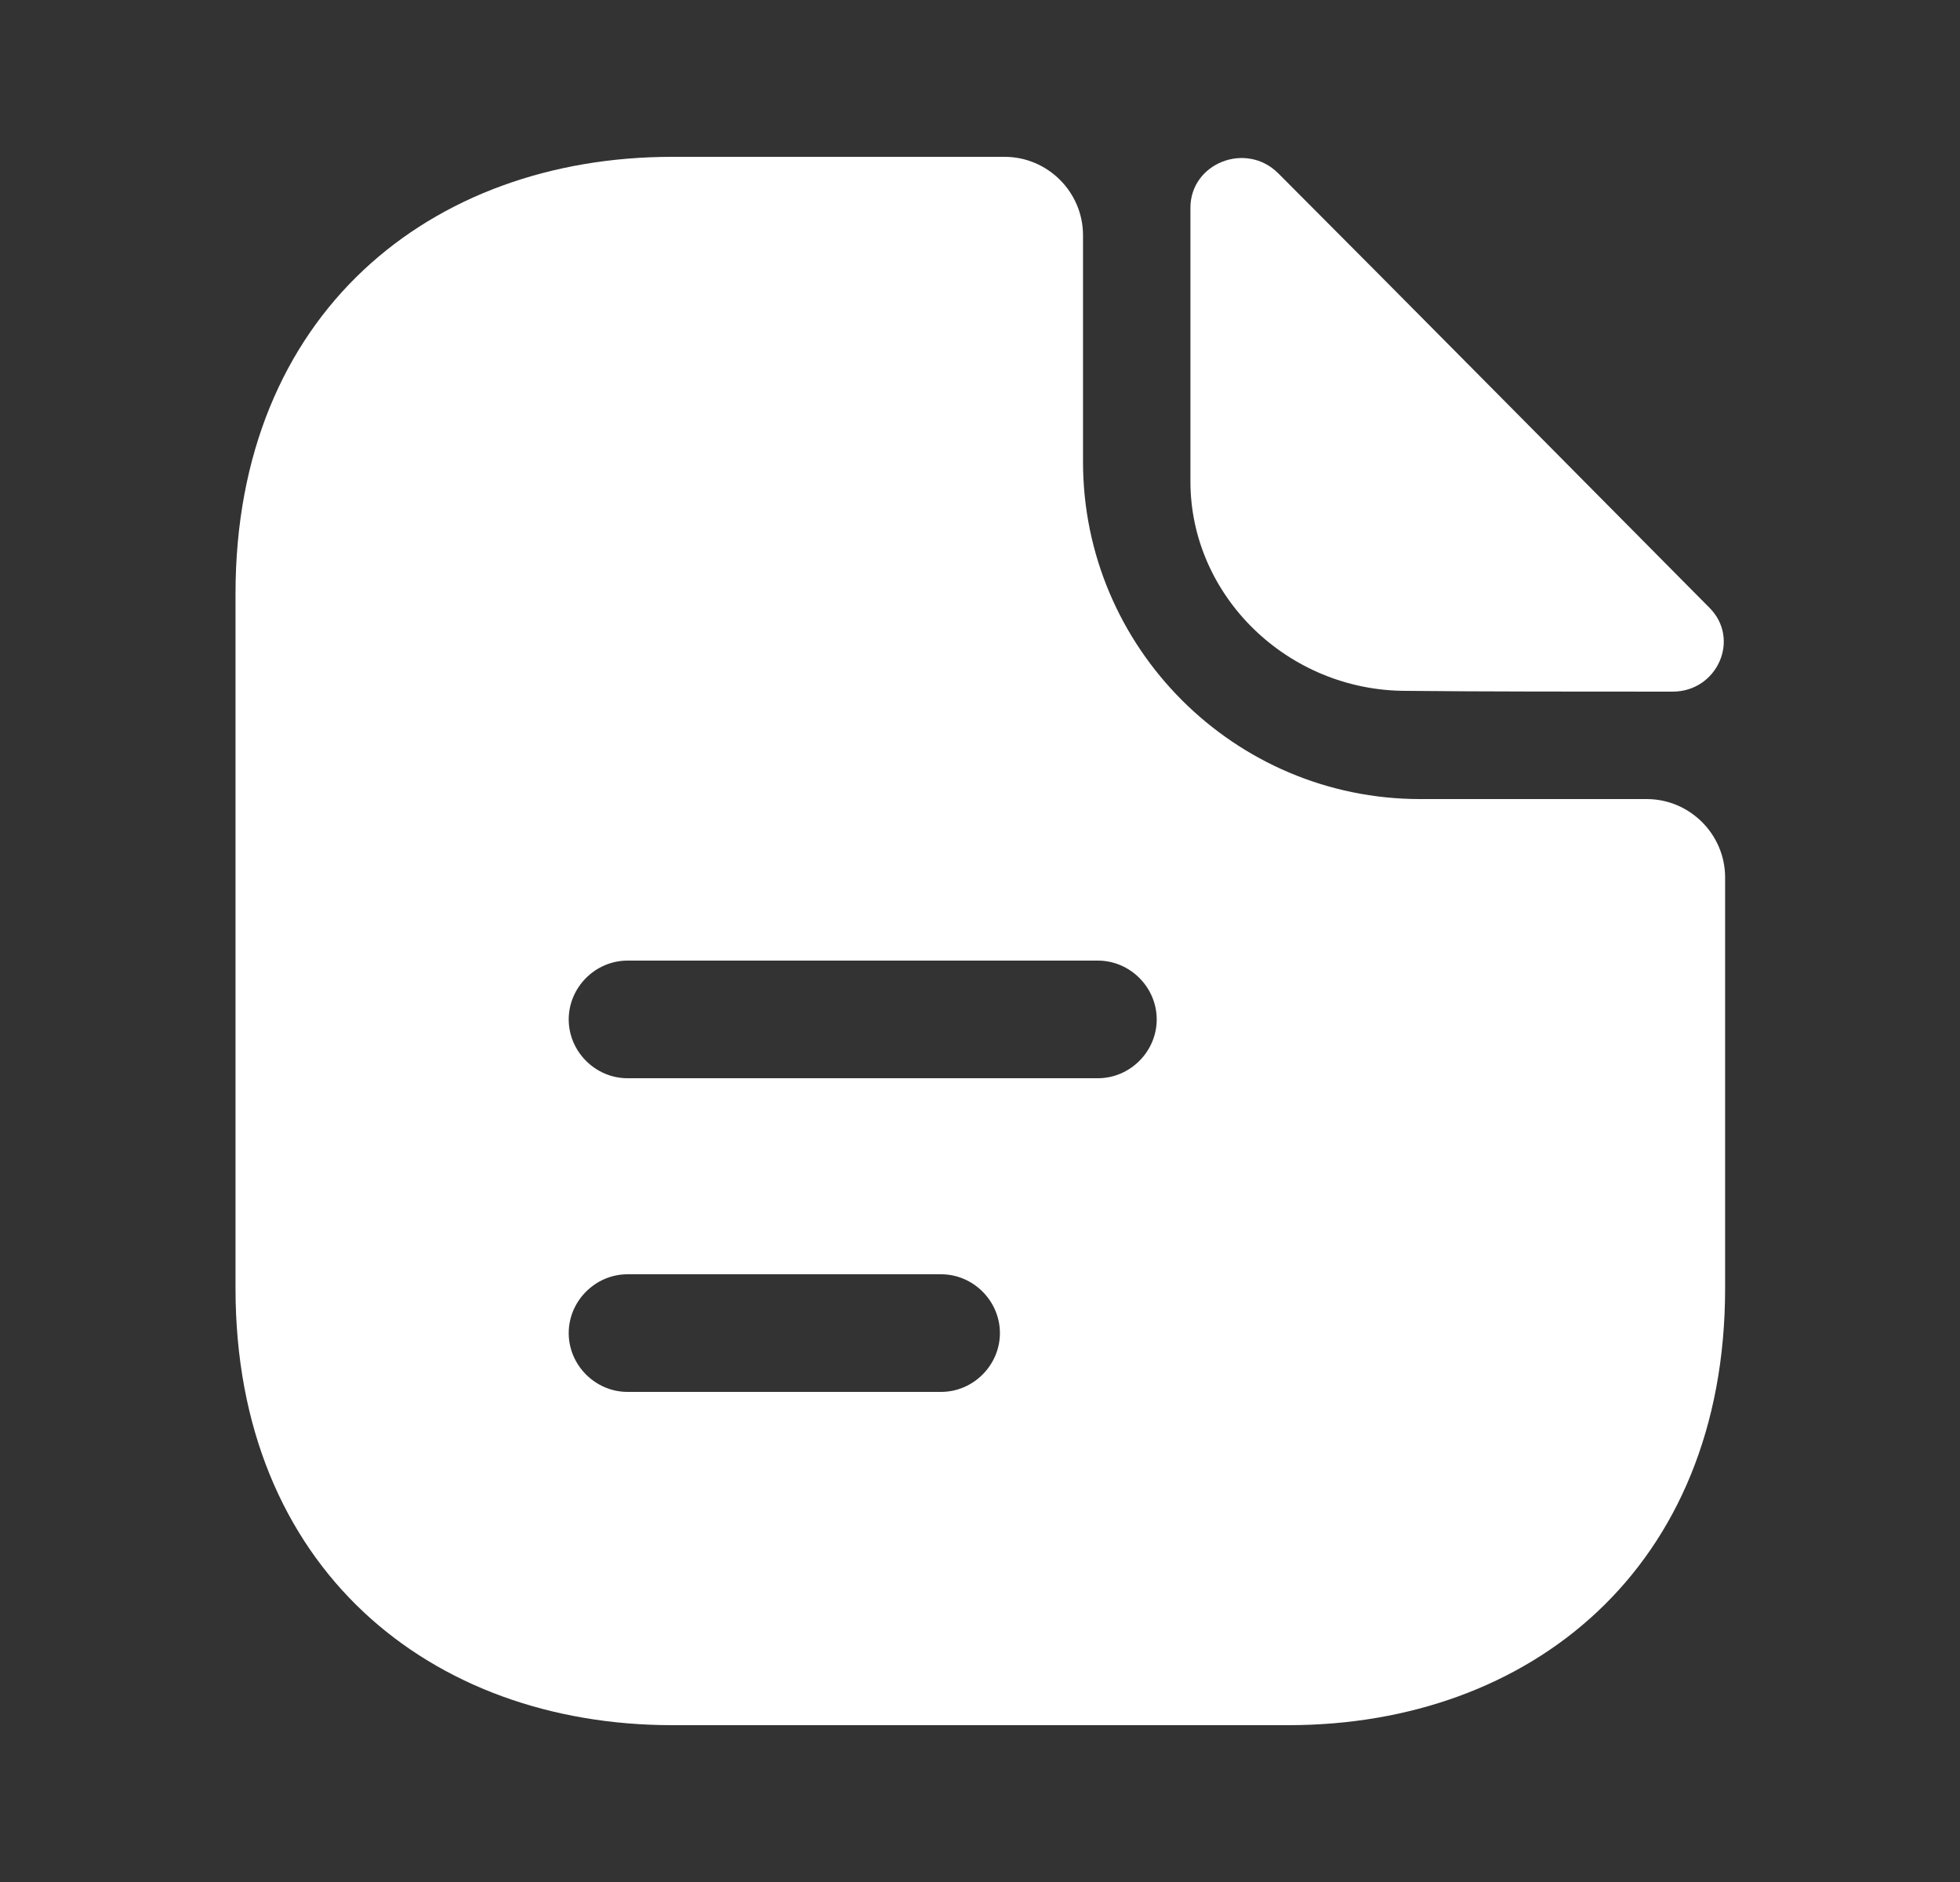 <svg width="25" height="24" viewBox="0 0 25 24" fill="none" xmlns="http://www.w3.org/2000/svg">
<rect x="0" y="0" width="25" height="24" fill="#333333" stroke="none"/>
<path d="M16.304 2.21C15.894 1.8 15.184 2.08 15.184 2.65V6.14C15.184 7.6 16.424 8.81 17.934 8.81C18.884 8.82 20.204 8.82 21.334 8.82C21.904 8.82 22.204 8.15 21.804 7.75C20.364 6.3 17.784 3.69 16.304 2.21Z" fill="white"/>
<path fill-rule="evenodd" clip-rule="evenodd" d="M21.004 10.19H18.114C15.744 10.19 13.814 8.26 13.814 5.89V3C13.814 2.45 13.364 2 12.814 2H8.574C5.494 2 3.004 4 3.004 7.57V16.43C3.004 20 5.494 22 8.574 22H16.434C19.514 22 22.004 20 22.004 16.43V11.19C22.004 10.64 21.554 10.19 21.004 10.19ZM14.004 13.75H8.004C7.594 13.75 7.254 13.41 7.254 13C7.254 12.59 7.594 12.25 8.004 12.25H14.004C14.414 12.25 14.754 12.59 14.754 13C14.754 13.41 14.414 13.75 14.004 13.75ZM8.004 17.75H12.004C12.414 17.75 12.754 17.41 12.754 17C12.754 16.59 12.414 16.25 12.004 16.25H8.004C7.594 16.25 7.254 16.59 7.254 17C7.254 17.41 7.594 17.75 8.004 17.75Z" fill="white"/>
</svg>
